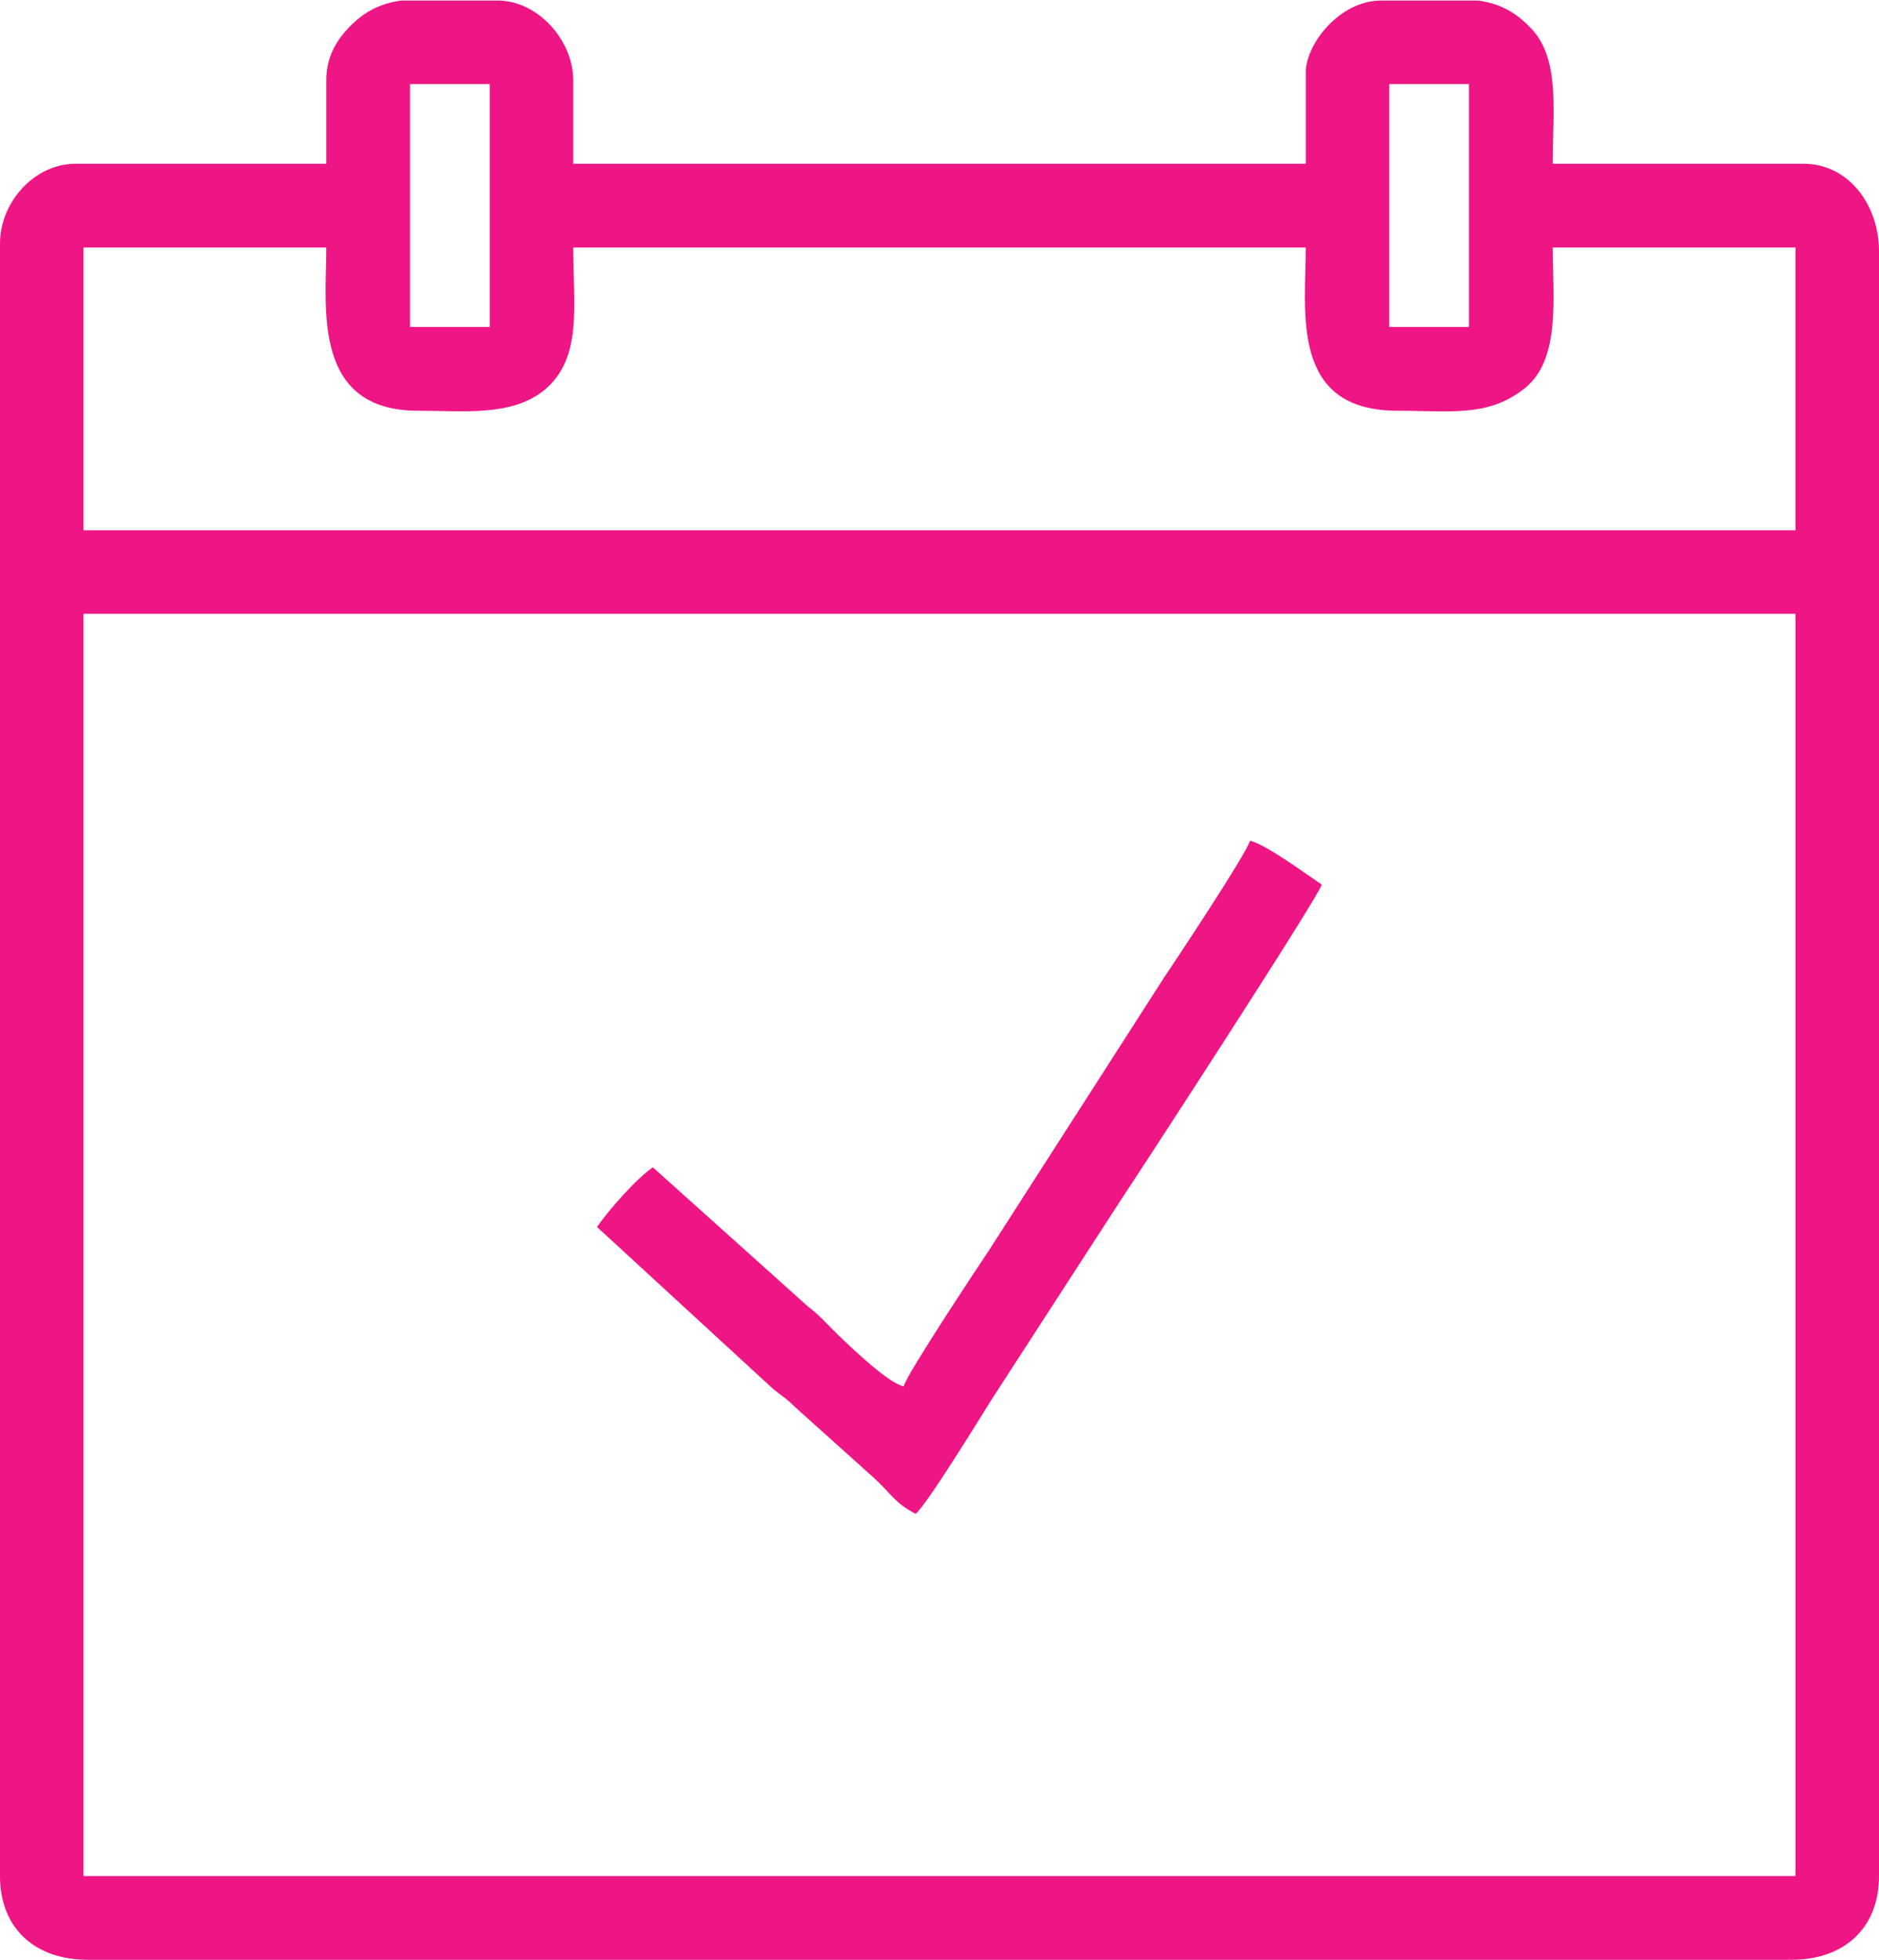 <?xml version="1.0" encoding="UTF-8"?> <svg xmlns="http://www.w3.org/2000/svg" xmlns:xlink="http://www.w3.org/1999/xlink" xmlns:xodm="http://www.corel.com/coreldraw/odm/2003" xml:space="preserve" width="1559px" height="1626px" style="shape-rendering:geometricPrecision; text-rendering:geometricPrecision; image-rendering:optimizeQuality; fill-rule:evenodd; clip-rule:evenodd" viewBox="0 0 740500 771900"> <defs> <style type="text/css"> .fil0 {fill:#EE1585} </style> </defs> <g id="Layer_x0020_1">  <g id="_2303067046528"> <path class="fil0" d="M32900 241600l674700 0 0 497300 -674700 0 0 -497300zm125200 -241600l38000 0c15900,0 29800,15700 29800,31400l0 32900 288700 0 0 -36100c0,-10800 13100,-28200 29800,-28200l38100 0c8000,1100 14500,4100 21200,11300 11200,12100 8200,32700 8200,53000l98800 0c17900,0 29800,16300 29800,34500l0 640100c0,20800 -14000,33000 -34500,33000l-671500 0c-20500,0 -34500,-12200 -34500,-33000l0 -643200c0,-16100 13400,-31400 29800,-31400l98800 0 0 -32900c0,-9300 4100,-15800 9000,-20900 6400,-6600 12800,-9400 20500,-10500zm-125200 97300l95700 0c0,23100 -5900,64300 36100,64300 17800,0 37000,2400 49900,-8200 15100,-12600 11300,-33300 11300,-56100l288700 0c0,25200 -6400,64300 36100,64300 20700,0 36100,2700 50500,-9100 14000,-11500 10700,-36200 10700,-55200l95700 0 0 111400 -674700 0 0 -111400zm514600 -64400l31400 0 0 95700 -31400 0 0 -95700zm-385900 0l31400 0 0 95700 -31400 0 0 -95700z"></path> <path class="fil0" d="M356100 546000c-6200,-1500 -20000,-14700 -25500,-20000 -4700,-4500 -7100,-7600 -12100,-11400l-61200 -54900c-6200,4100 -17700,17100 -22000,23500l69500 63900c3800,3100 4900,3400 8600,7100l31400 28200c6600,6100 7700,9400 16000,13800 4200,-3100 25600,-38100 30100,-45200l50600 -78100c7500,-11200 78000,-119500 79400,-124600 -6000,-4000 -21900,-15800 -28300,-17300 -1300,5100 -30300,48700 -33900,54000l-68700 107000c-5000,7500 -32500,48900 -33900,54000z"></path> </g> </g> </svg> 